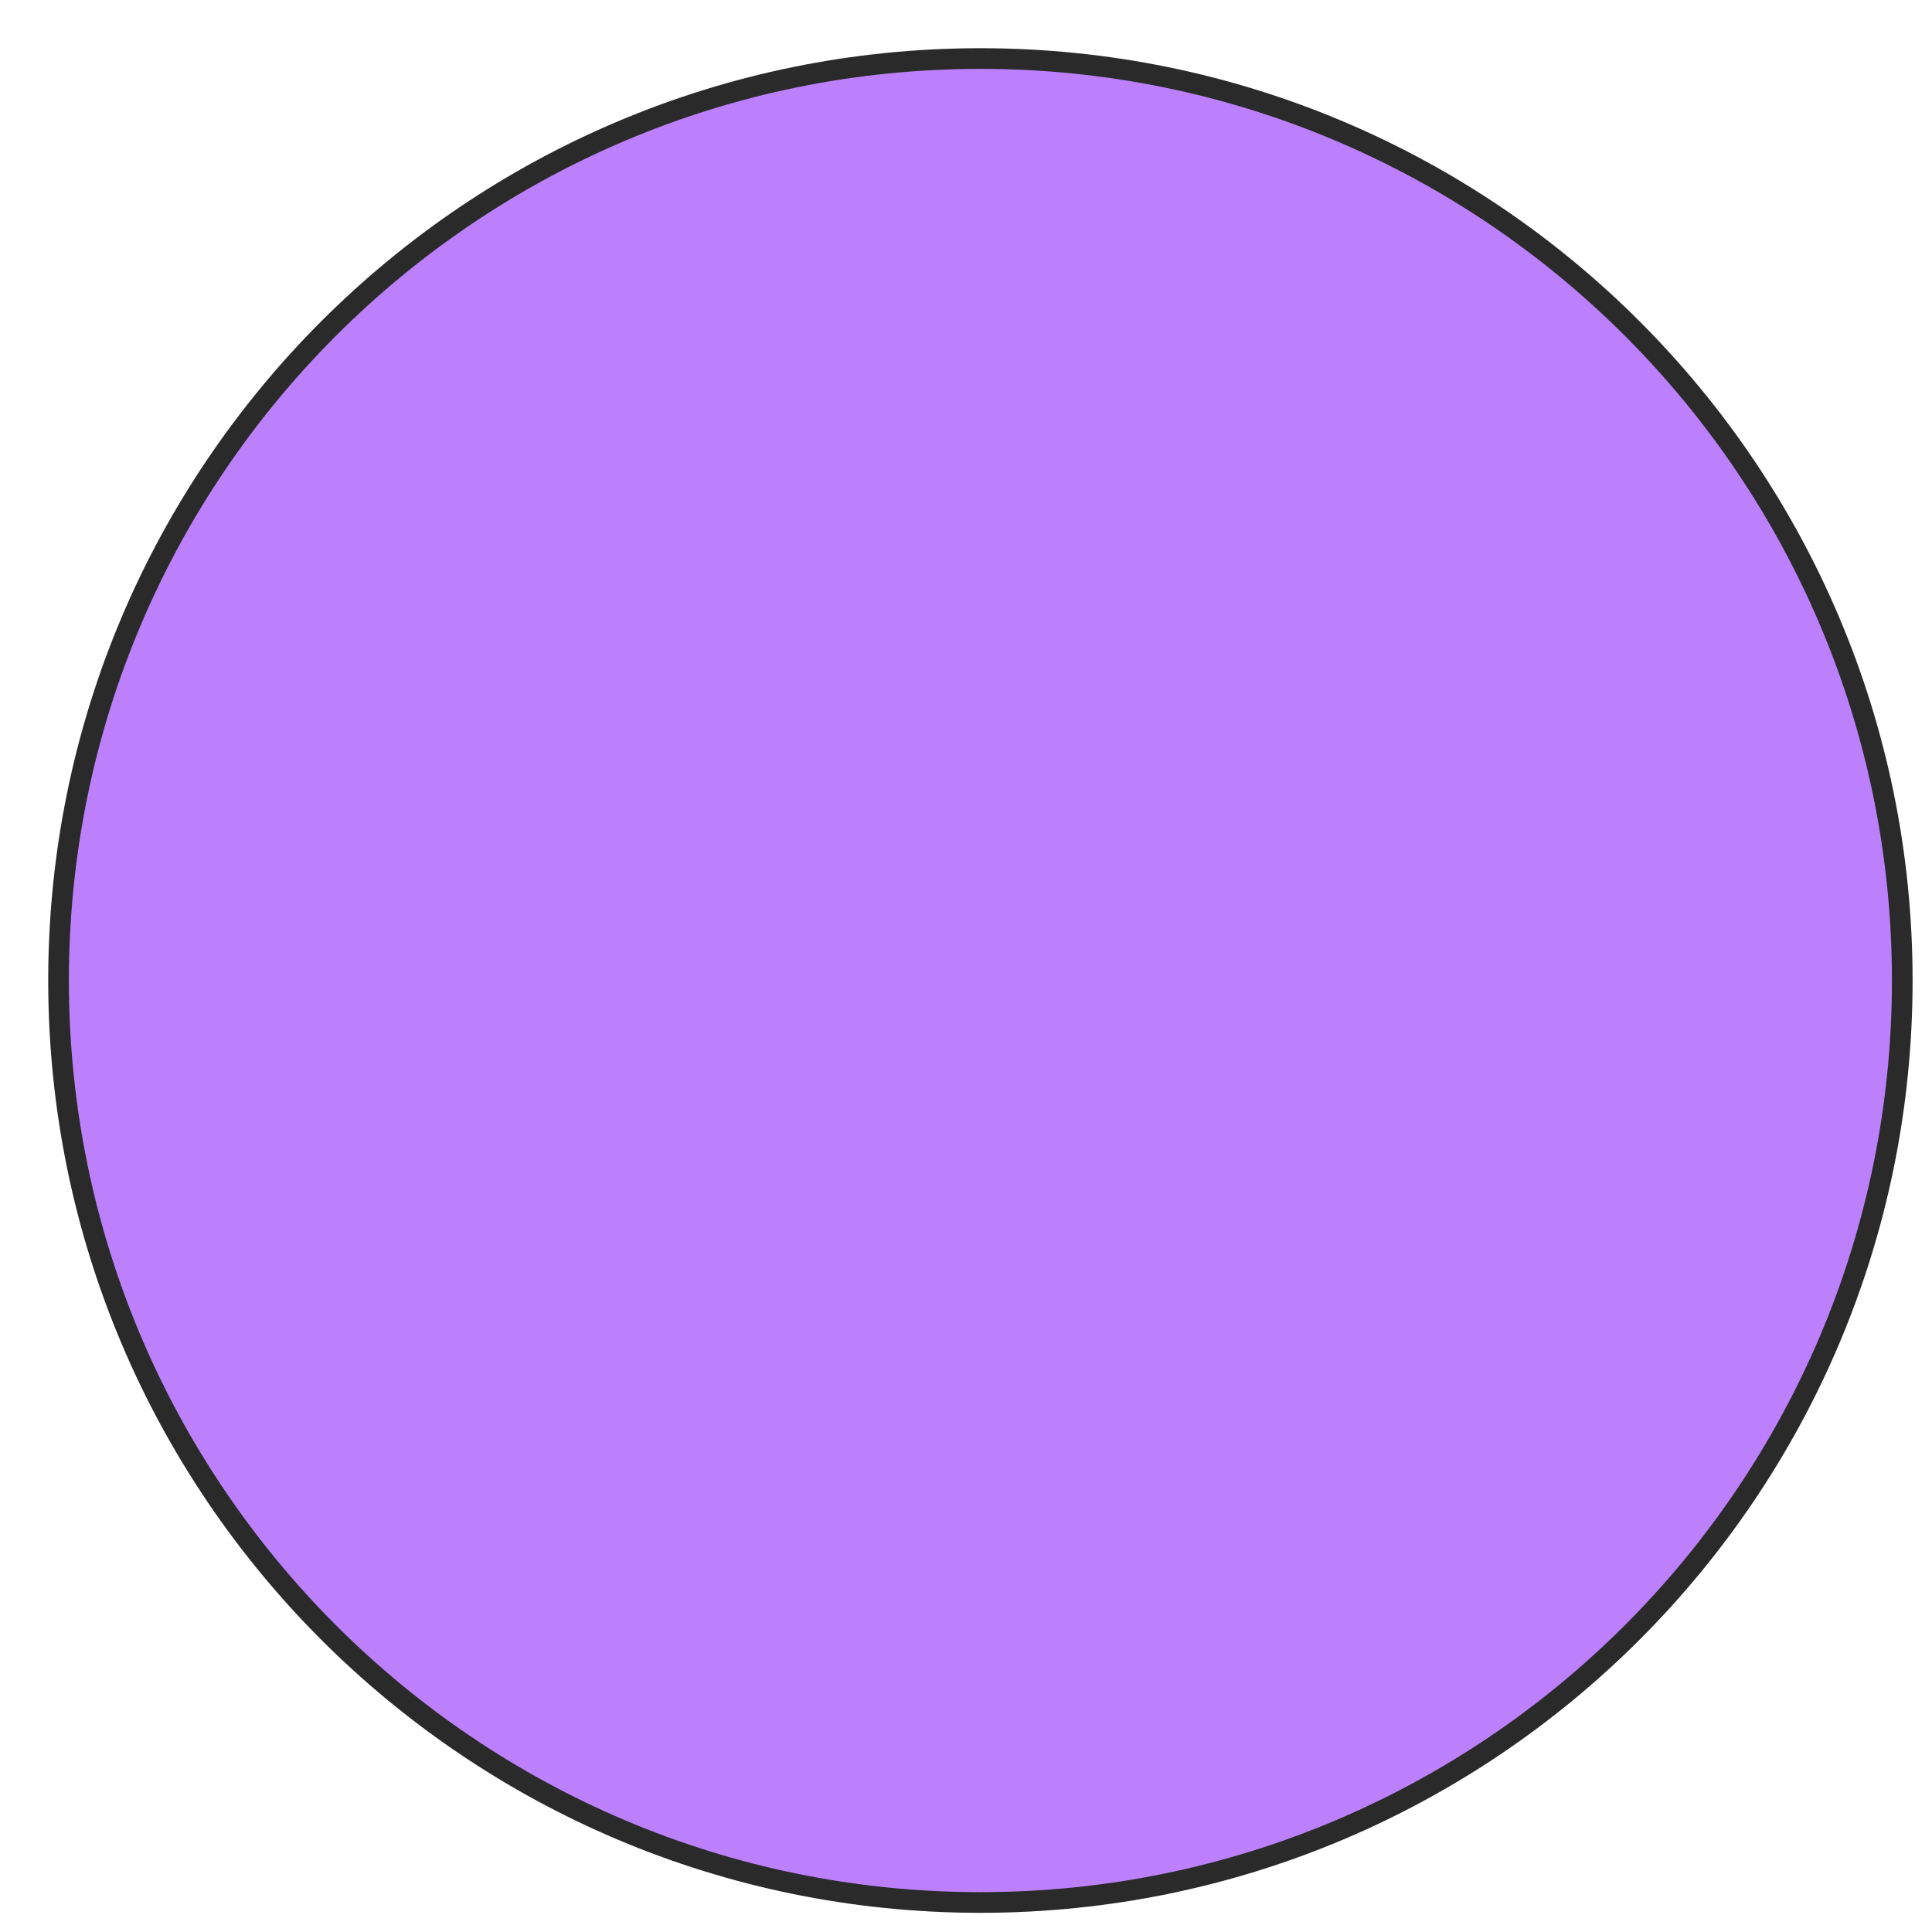 <?xml version="1.0" encoding="UTF-8"?> <svg xmlns="http://www.w3.org/2000/svg" width="33" height="33" viewBox="0 0 33 33" fill="none"> <path d="M32.492 16.748C32.492 25.445 25.442 32.496 16.746 32.496C8.05 32.496 1 25.445 1 16.748C1 8.051 8.05 1 16.746 1C25.442 1 32.492 8.051 32.492 16.748Z" fill="#BD80FD" stroke="#2A2A2A" stroke-width="0.353" stroke-linejoin="round"></path> </svg> 